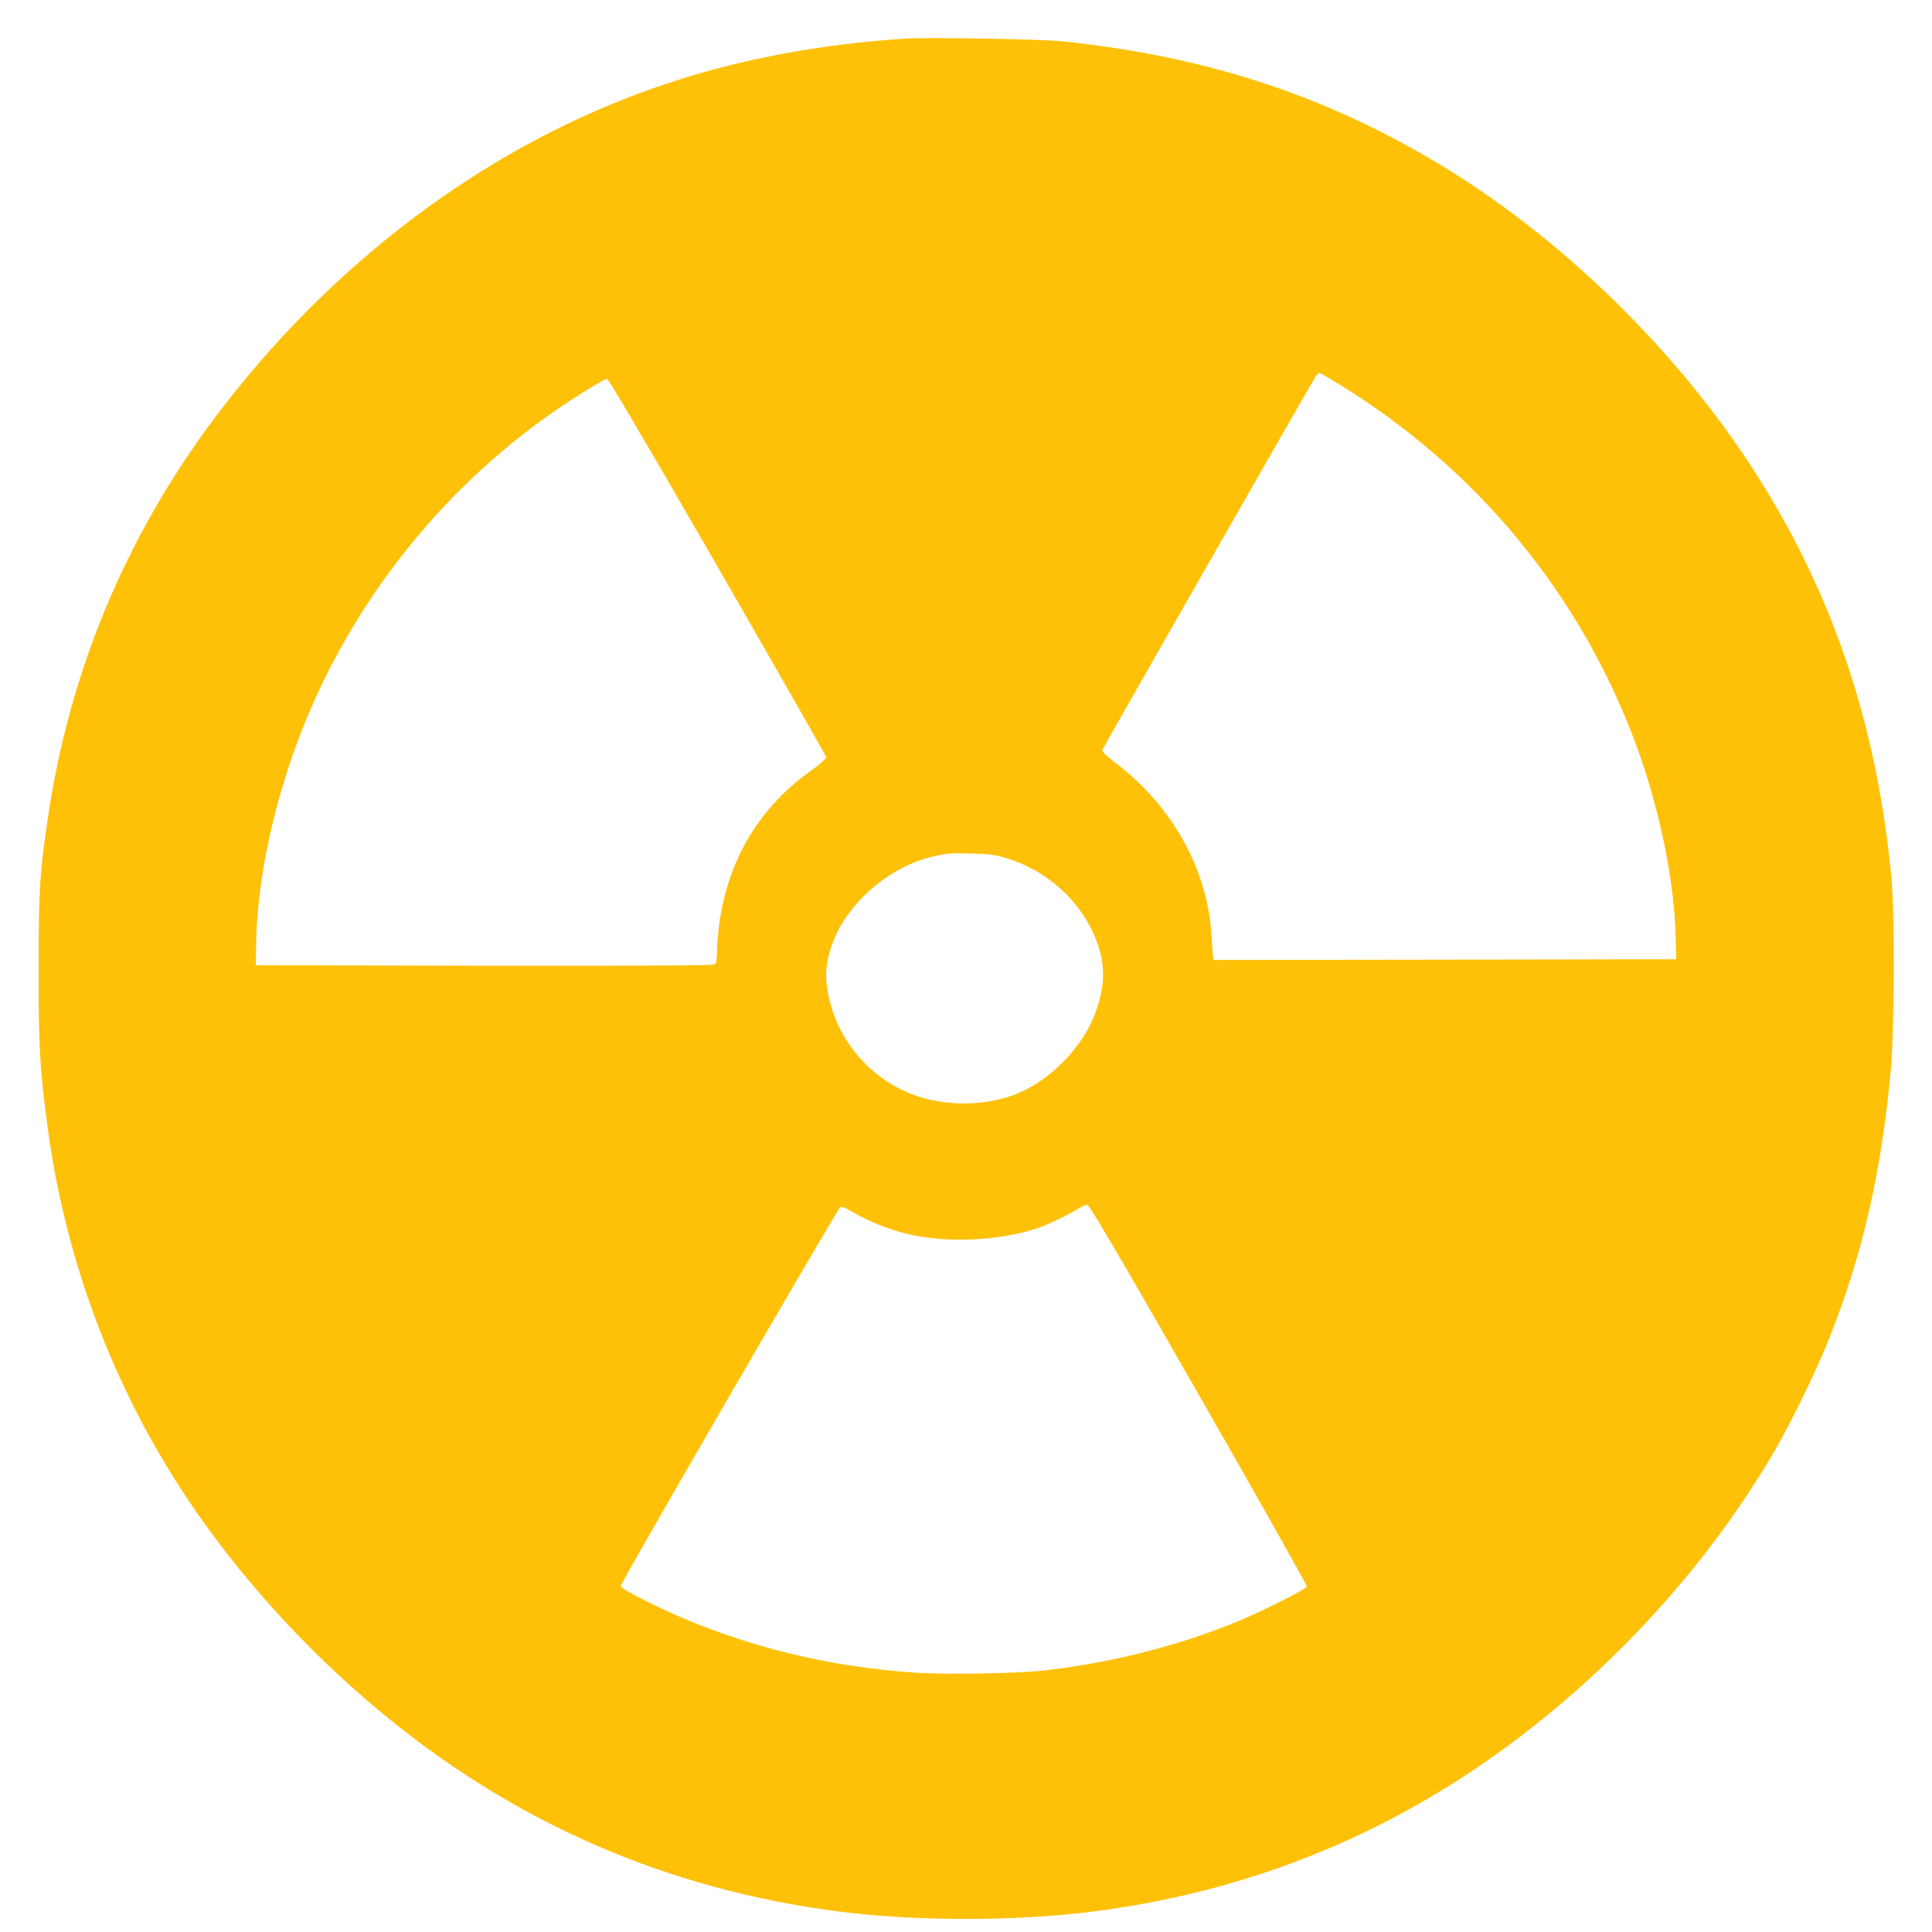 <?xml version="1.0" standalone="no"?>
<!DOCTYPE svg PUBLIC "-//W3C//DTD SVG 20010904//EN"
 "http://www.w3.org/TR/2001/REC-SVG-20010904/DTD/svg10.dtd">
<svg version="1.0" xmlns="http://www.w3.org/2000/svg"
 width="1280pt" height="1280pt" viewBox="0 0 1280 1280"
 preserveAspectRatio="xMidYMid meet">
<g transform="translate(0,1280) scale(0.1,-0.1)"
fill="#ffc107" stroke="none">
<path d="M5990 12544 c-877 -61 -1609 -253 -2319 -608 -856 -429 -1635 -1088
-2246 -1901 -594 -791 -968 -1690 -1110 -2668 -54 -371 -59 -468 -59 -987 -1
-509 7 -640 55 -1015 114 -887 427 -1732 914 -2470 339 -514 790 -1015 1286
-1428 887 -740 1903 -1184 3044 -1331 512 -66 1178 -66 1690 0 912 117 1742
424 2490 919 812 538 1529 1292 2015 2120 112 191 284 544 368 755 222 558
346 1100 409 1780 23 247 26 1043 5 1265 -98 1043 -401 1929 -939 2750 -541
823 -1331 1573 -2162 2049 -731 420 -1488 658 -2391 752 -147 15 -902 28
-1050 18z m2861 -2277 c924 -561 1615 -1395 1987 -2397 156 -421 257 -914 264
-1285 l3 -140 -1532 -3 -1532 -2 -5 32 c-3 18 -7 77 -10 130 -24 435 -259 859
-635 1143 -63 48 -90 75 -88 86 4 13 1330 2335 1409 2467 11 17 23 32 28 32 4
0 54 -28 111 -63z m-4096 -1223 c394 -685 718 -1252 719 -1261 0 -9 -40 -45
-99 -87 -348 -249 -553 -593 -611 -1026 -7 -58 -14 -137 -14 -176 0 -48 -5
-75 -14 -83 -10 -8 -416 -10 -1527 -9 l-1514 3 2 145 c6 352 82 765 218 1177
303 918 908 1740 1700 2308 143 103 386 255 406 255 11 0 251 -409 734 -1246z
m1908 -1928 c306 -91 552 -338 627 -630 33 -130 21 -255 -39 -412 -85 -221
-304 -440 -525 -525 -218 -84 -501 -79 -713 13 -304 131 -514 422 -539 747 -6
88 17 194 65 298 115 246 376 457 638 517 106 24 110 25 258 21 115 -2 156 -8
228 -29z m1279 -3556 c395 -690 717 -1262 716 -1270 -4 -19 -277 -157 -463
-234 -389 -160 -818 -269 -1265 -322 -185 -22 -675 -30 -882 -15 -515 38 -976
142 -1438 325 -200 79 -494 225 -498 248 -3 16 1423 2476 1452 2506 11 11 27
6 92 -32 105 -61 233 -111 359 -142 257 -62 611 -45 862 40 69 24 223 98 278
135 17 11 39 19 49 18 14 -1 203 -322 738 -1257z"/>
</g>
</svg>
